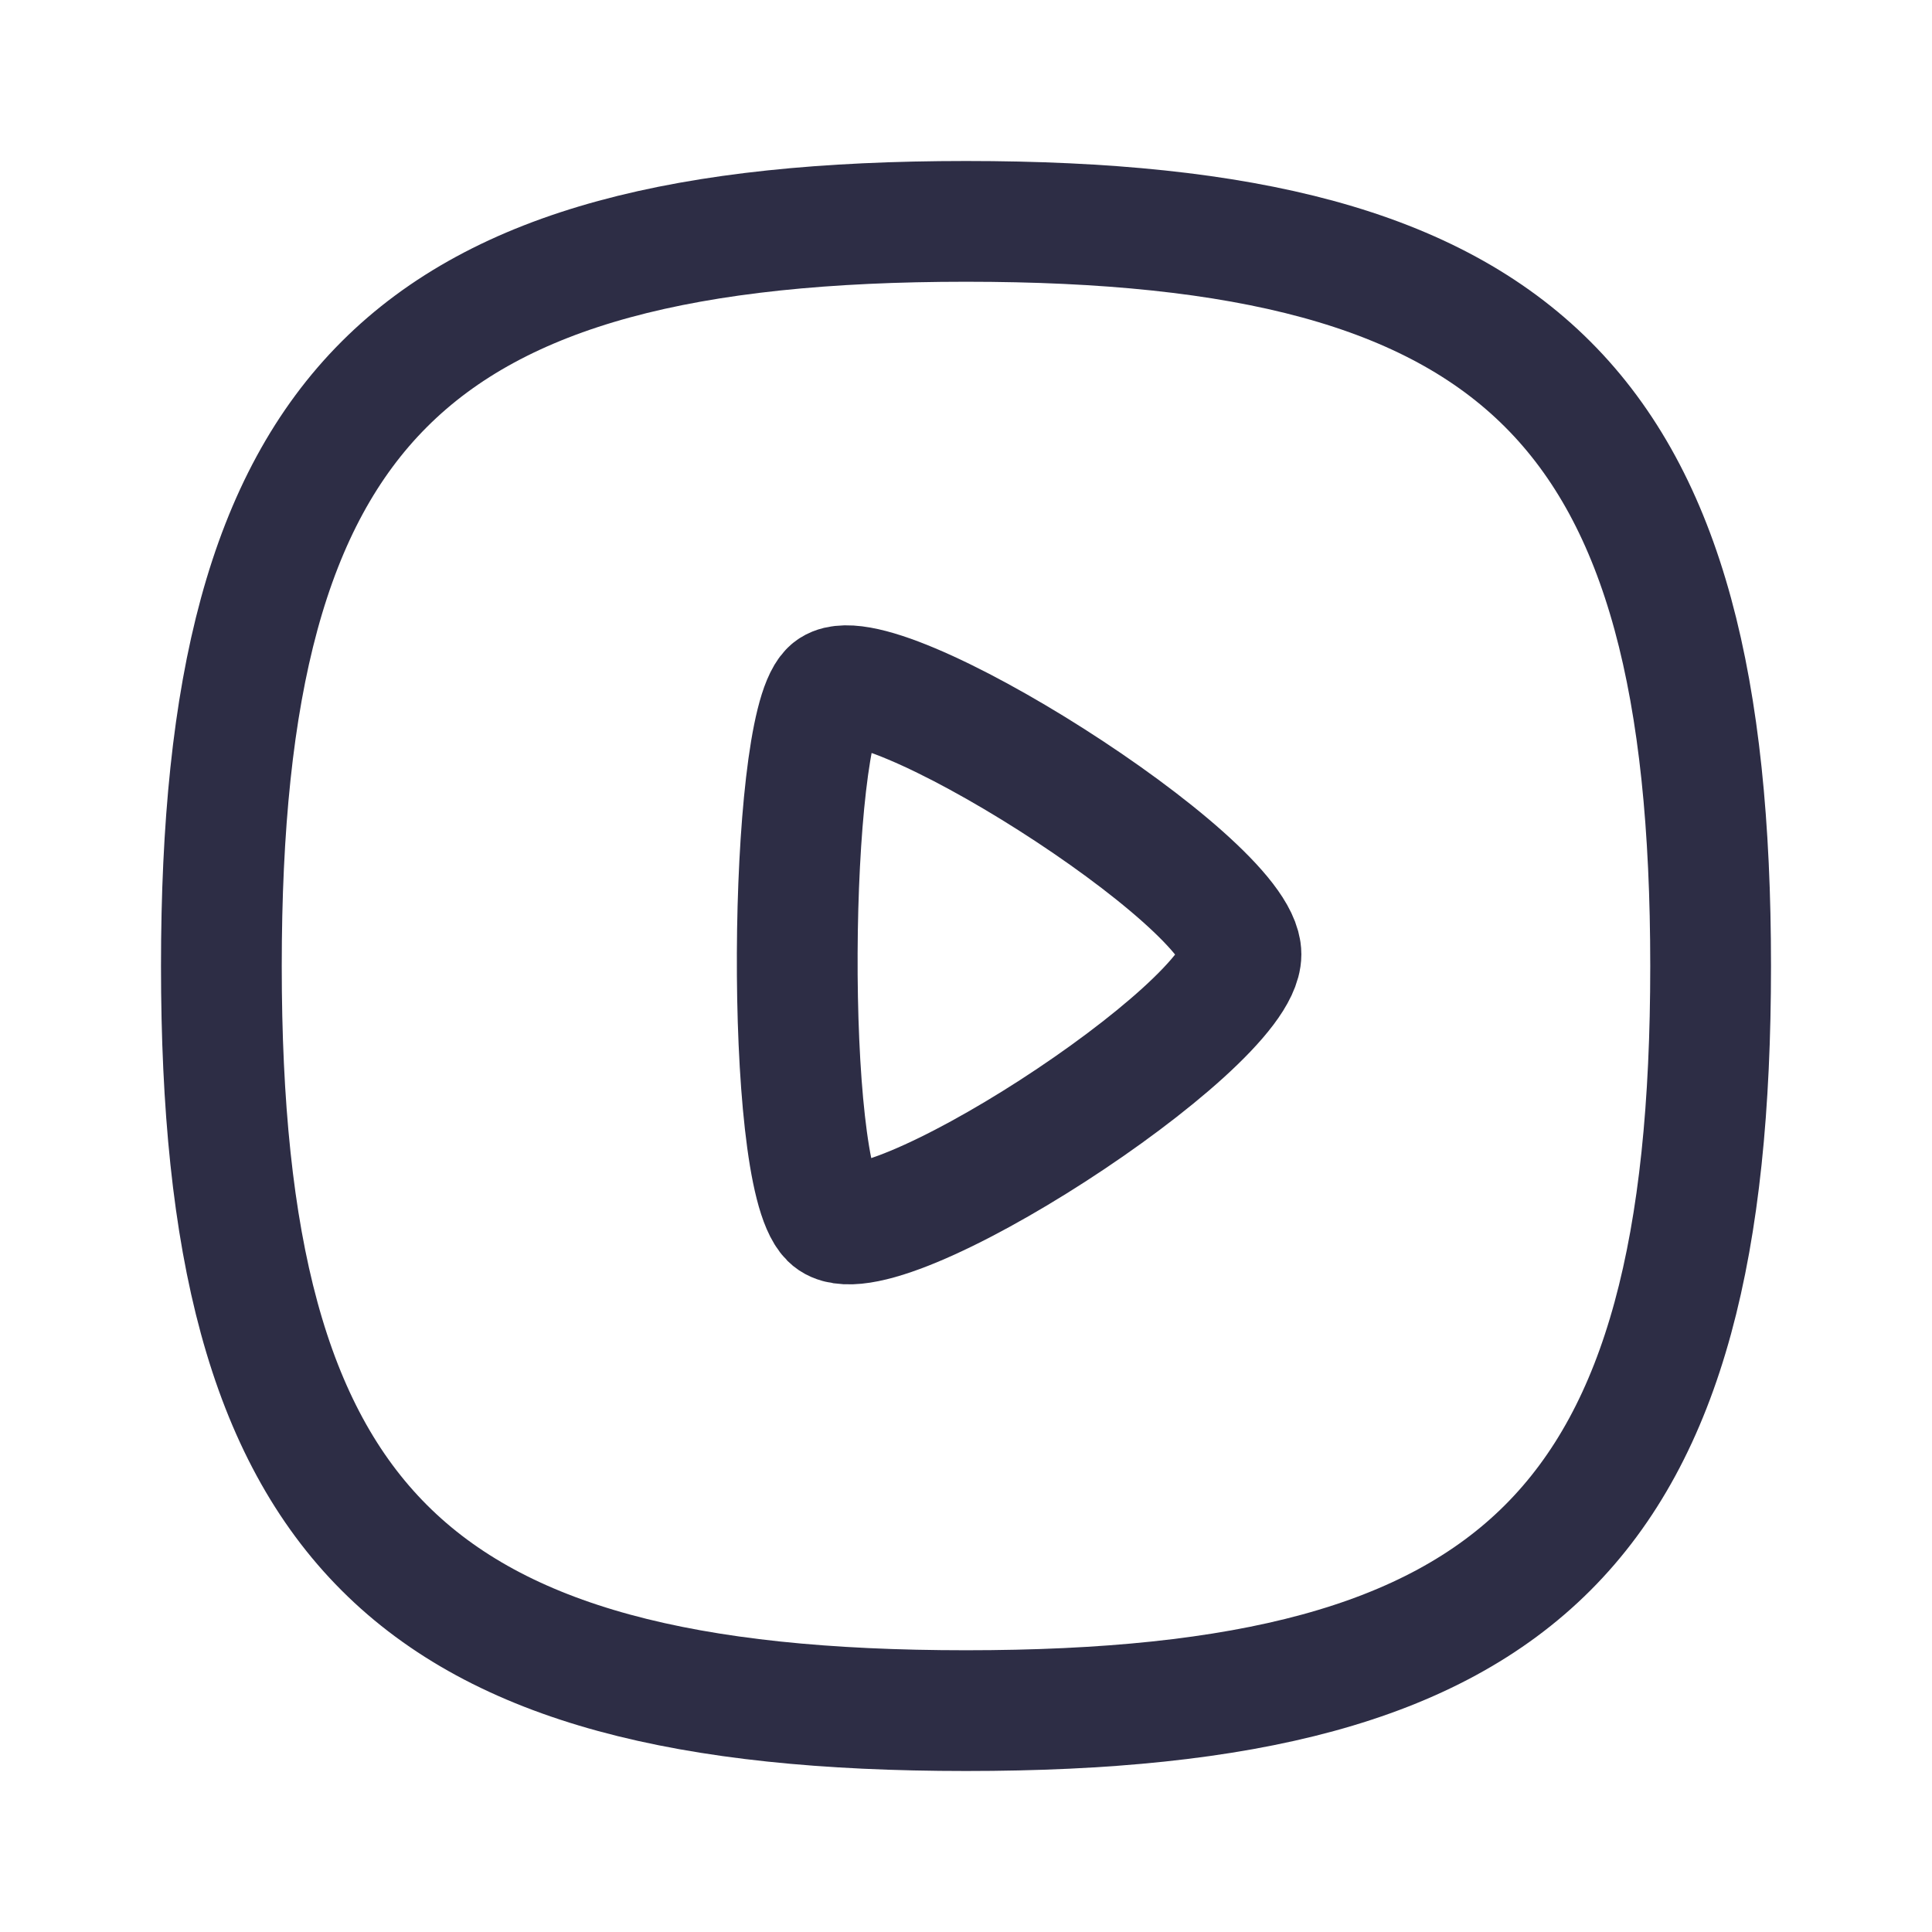 <svg width="24" height="24" viewBox="0 0 24 24" fill="none" xmlns="http://www.w3.org/2000/svg">
<path fill-rule="evenodd" clip-rule="evenodd" d="M2.75 12C2.75 18.937 5.063 21.25 12 21.25C18.937 21.25 21.25 18.937 21.25 12C21.25 5.063 18.937 2.75 12 2.75C5.063 2.75 2.75 5.063 2.75 12Z" stroke="#2D2D45" stroke-width="1.5" stroke-linecap="round" stroke-linejoin="round"/>
<path fill-rule="evenodd" clip-rule="evenodd" d="M15.416 11.855C15.416 10.951 10.832 8.06 10.312 8.58C9.793 9.1 9.742 14.562 10.312 15.132C10.883 15.703 15.416 12.759 15.416 11.855Z" stroke="#2D2D45" stroke-width="1.5" stroke-linecap="round" stroke-linejoin="round"/>
</svg>
